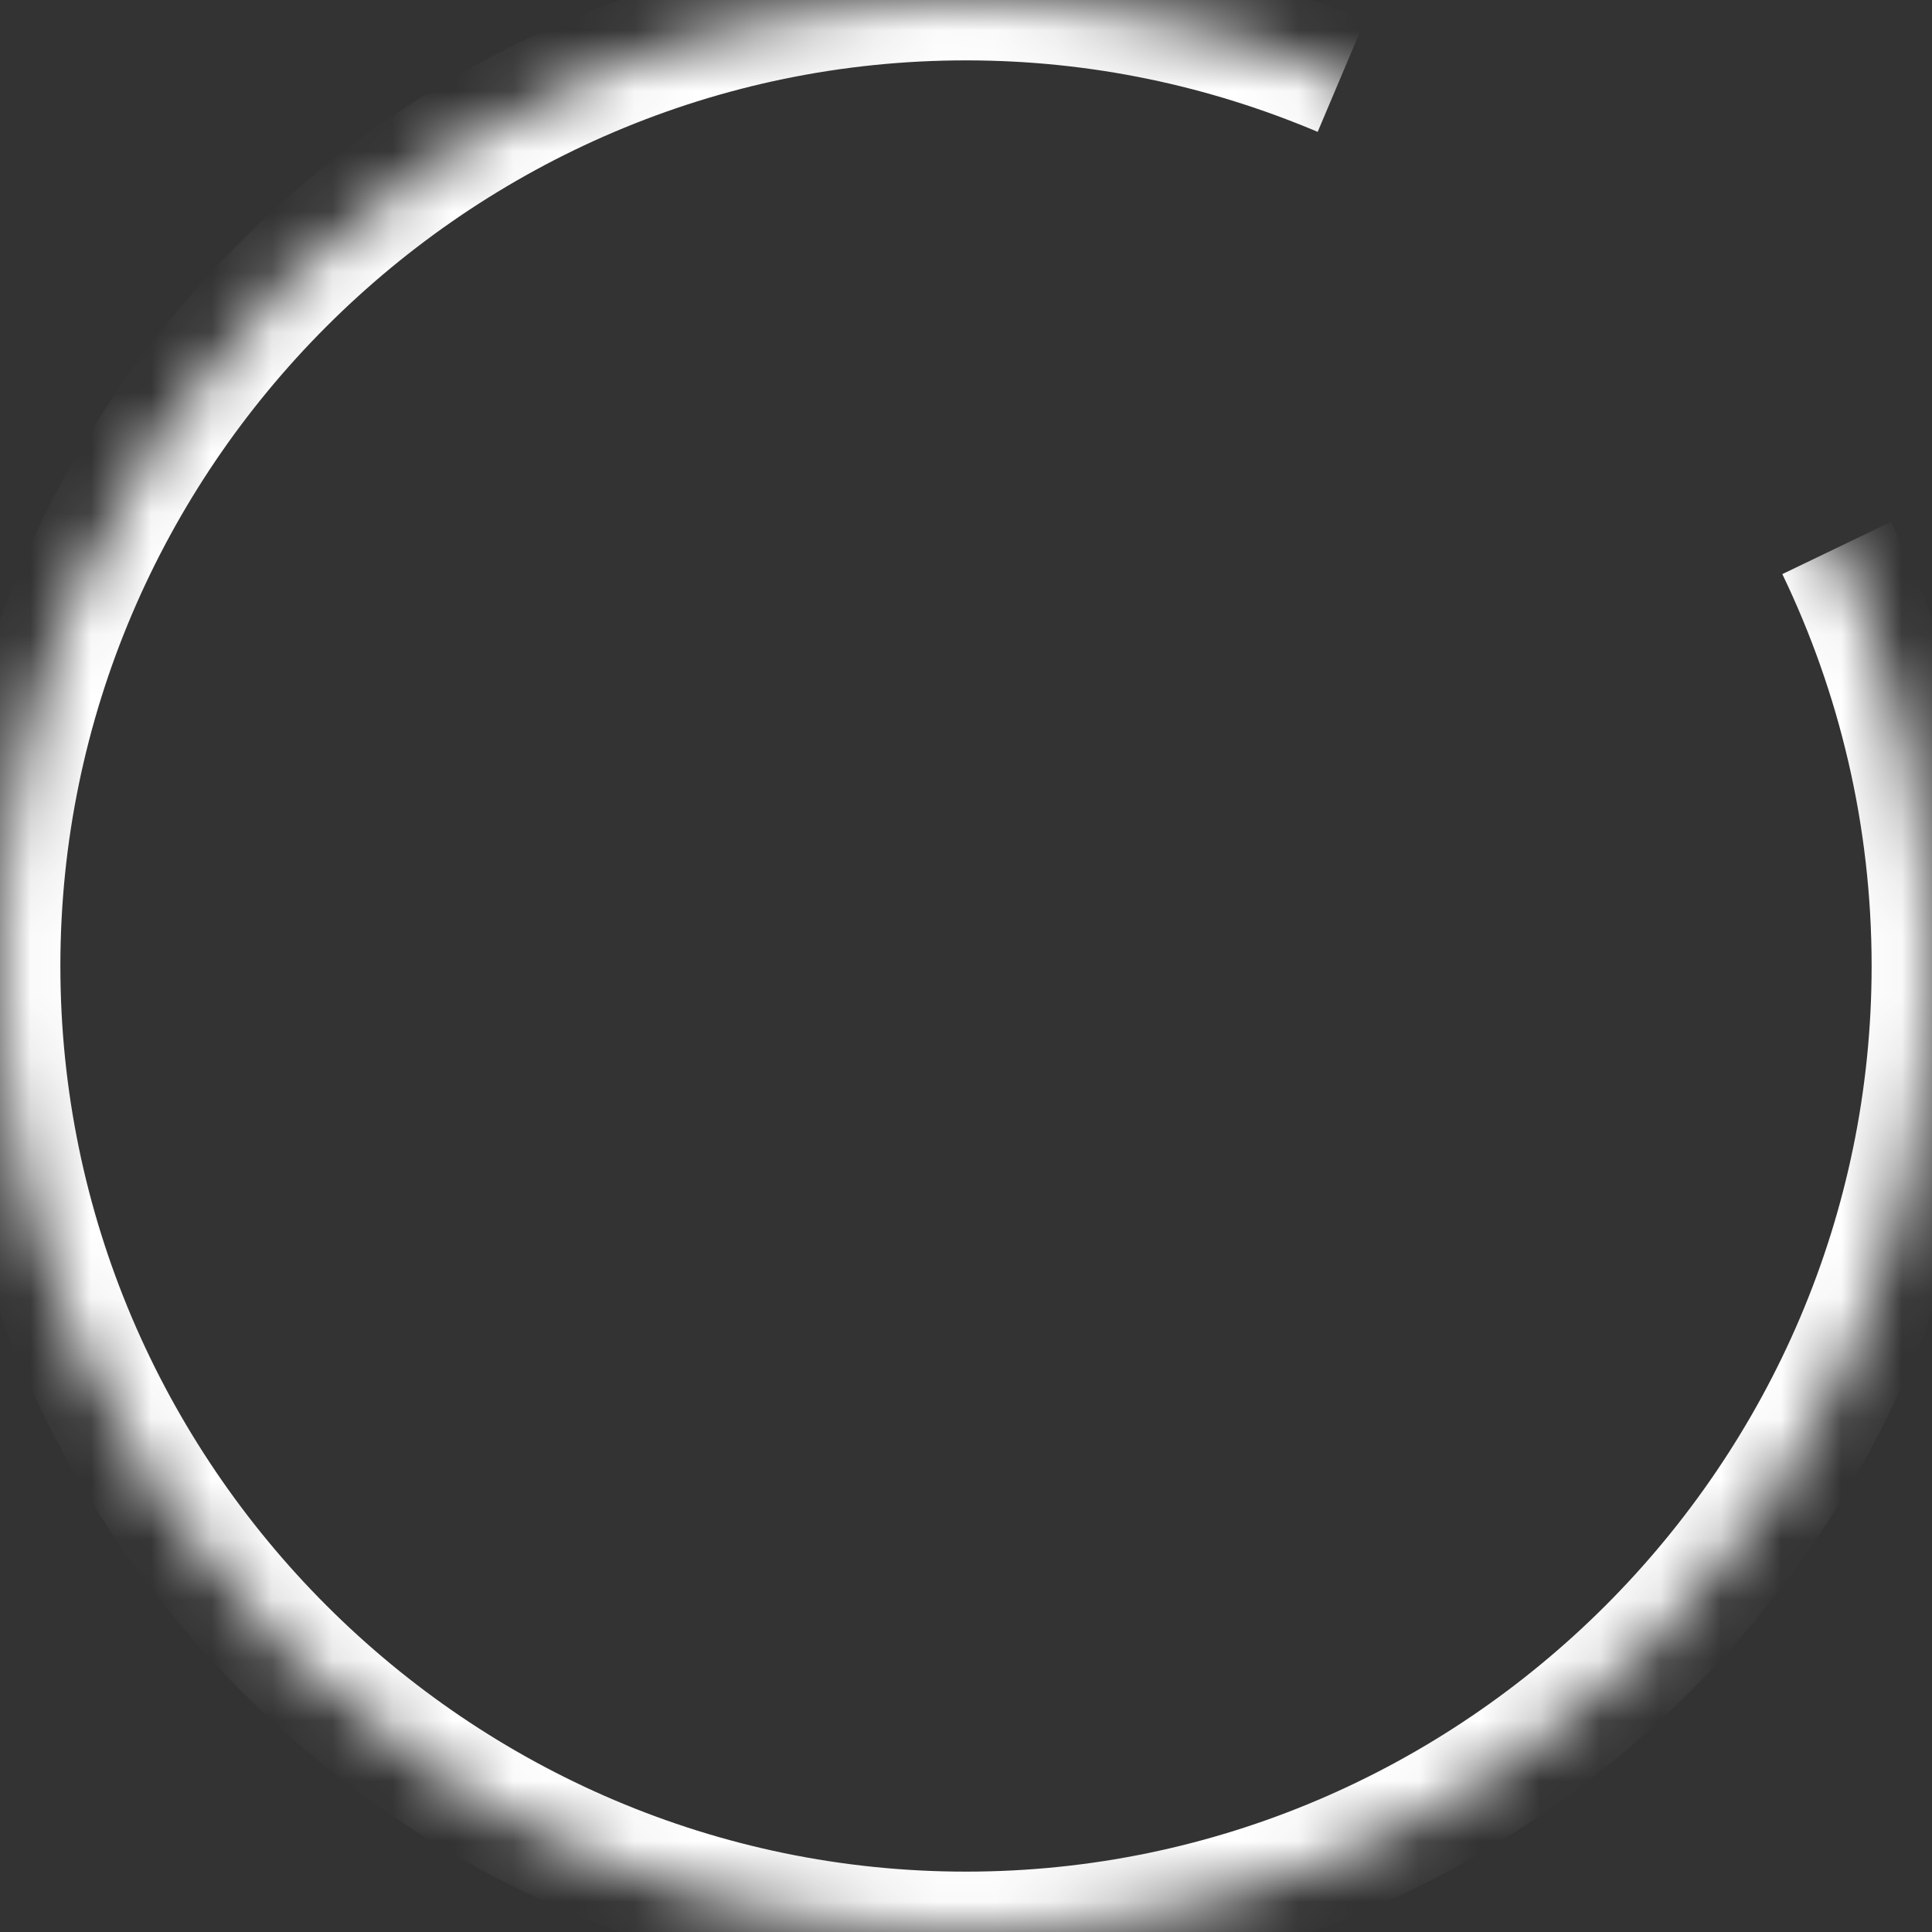 <svg width="32" height="32" viewBox="0 0 32 32" fill="none" xmlns="http://www.w3.org/2000/svg">
<rect x="0" y="0" width="32" height="32" fill="#333333" stroke="none"/>
<mask id="path-1-inside-1_3709_2646" fill="white">
<path d="M30.422 9.075C31.428 11.166 32 13.514 32 16C32 24.799 24.799 32 16 32C7.201 32 0 24.799 0 16C0 7.201 7.201 0 16 0C18.21 0 20.301 0.454 22.215 1.263"/>
</mask>
<path d="M29.521 9.509C30.464 11.469 31 13.669 31 16H33C33 13.359 32.392 10.864 31.323 8.642L29.521 9.509ZM31 16C31 24.247 24.247 31 16 31V33C25.351 33 33 25.351 33 16H31ZM16 31C7.753 31 1 24.247 1 16H-1C-1 25.351 6.649 33 16 33V31ZM1 16C1 7.753 7.753 1 16 1V-1C6.649 -1 -1 6.649 -1 16H1ZM16 1C18.071 1 20.03 1.425 21.825 2.184L22.604 0.342C20.572 -0.517 18.349 -1 16 -1V1Z" fill="white" mask="url(#path-1-inside-1_3709_2646)"/>
</svg>

